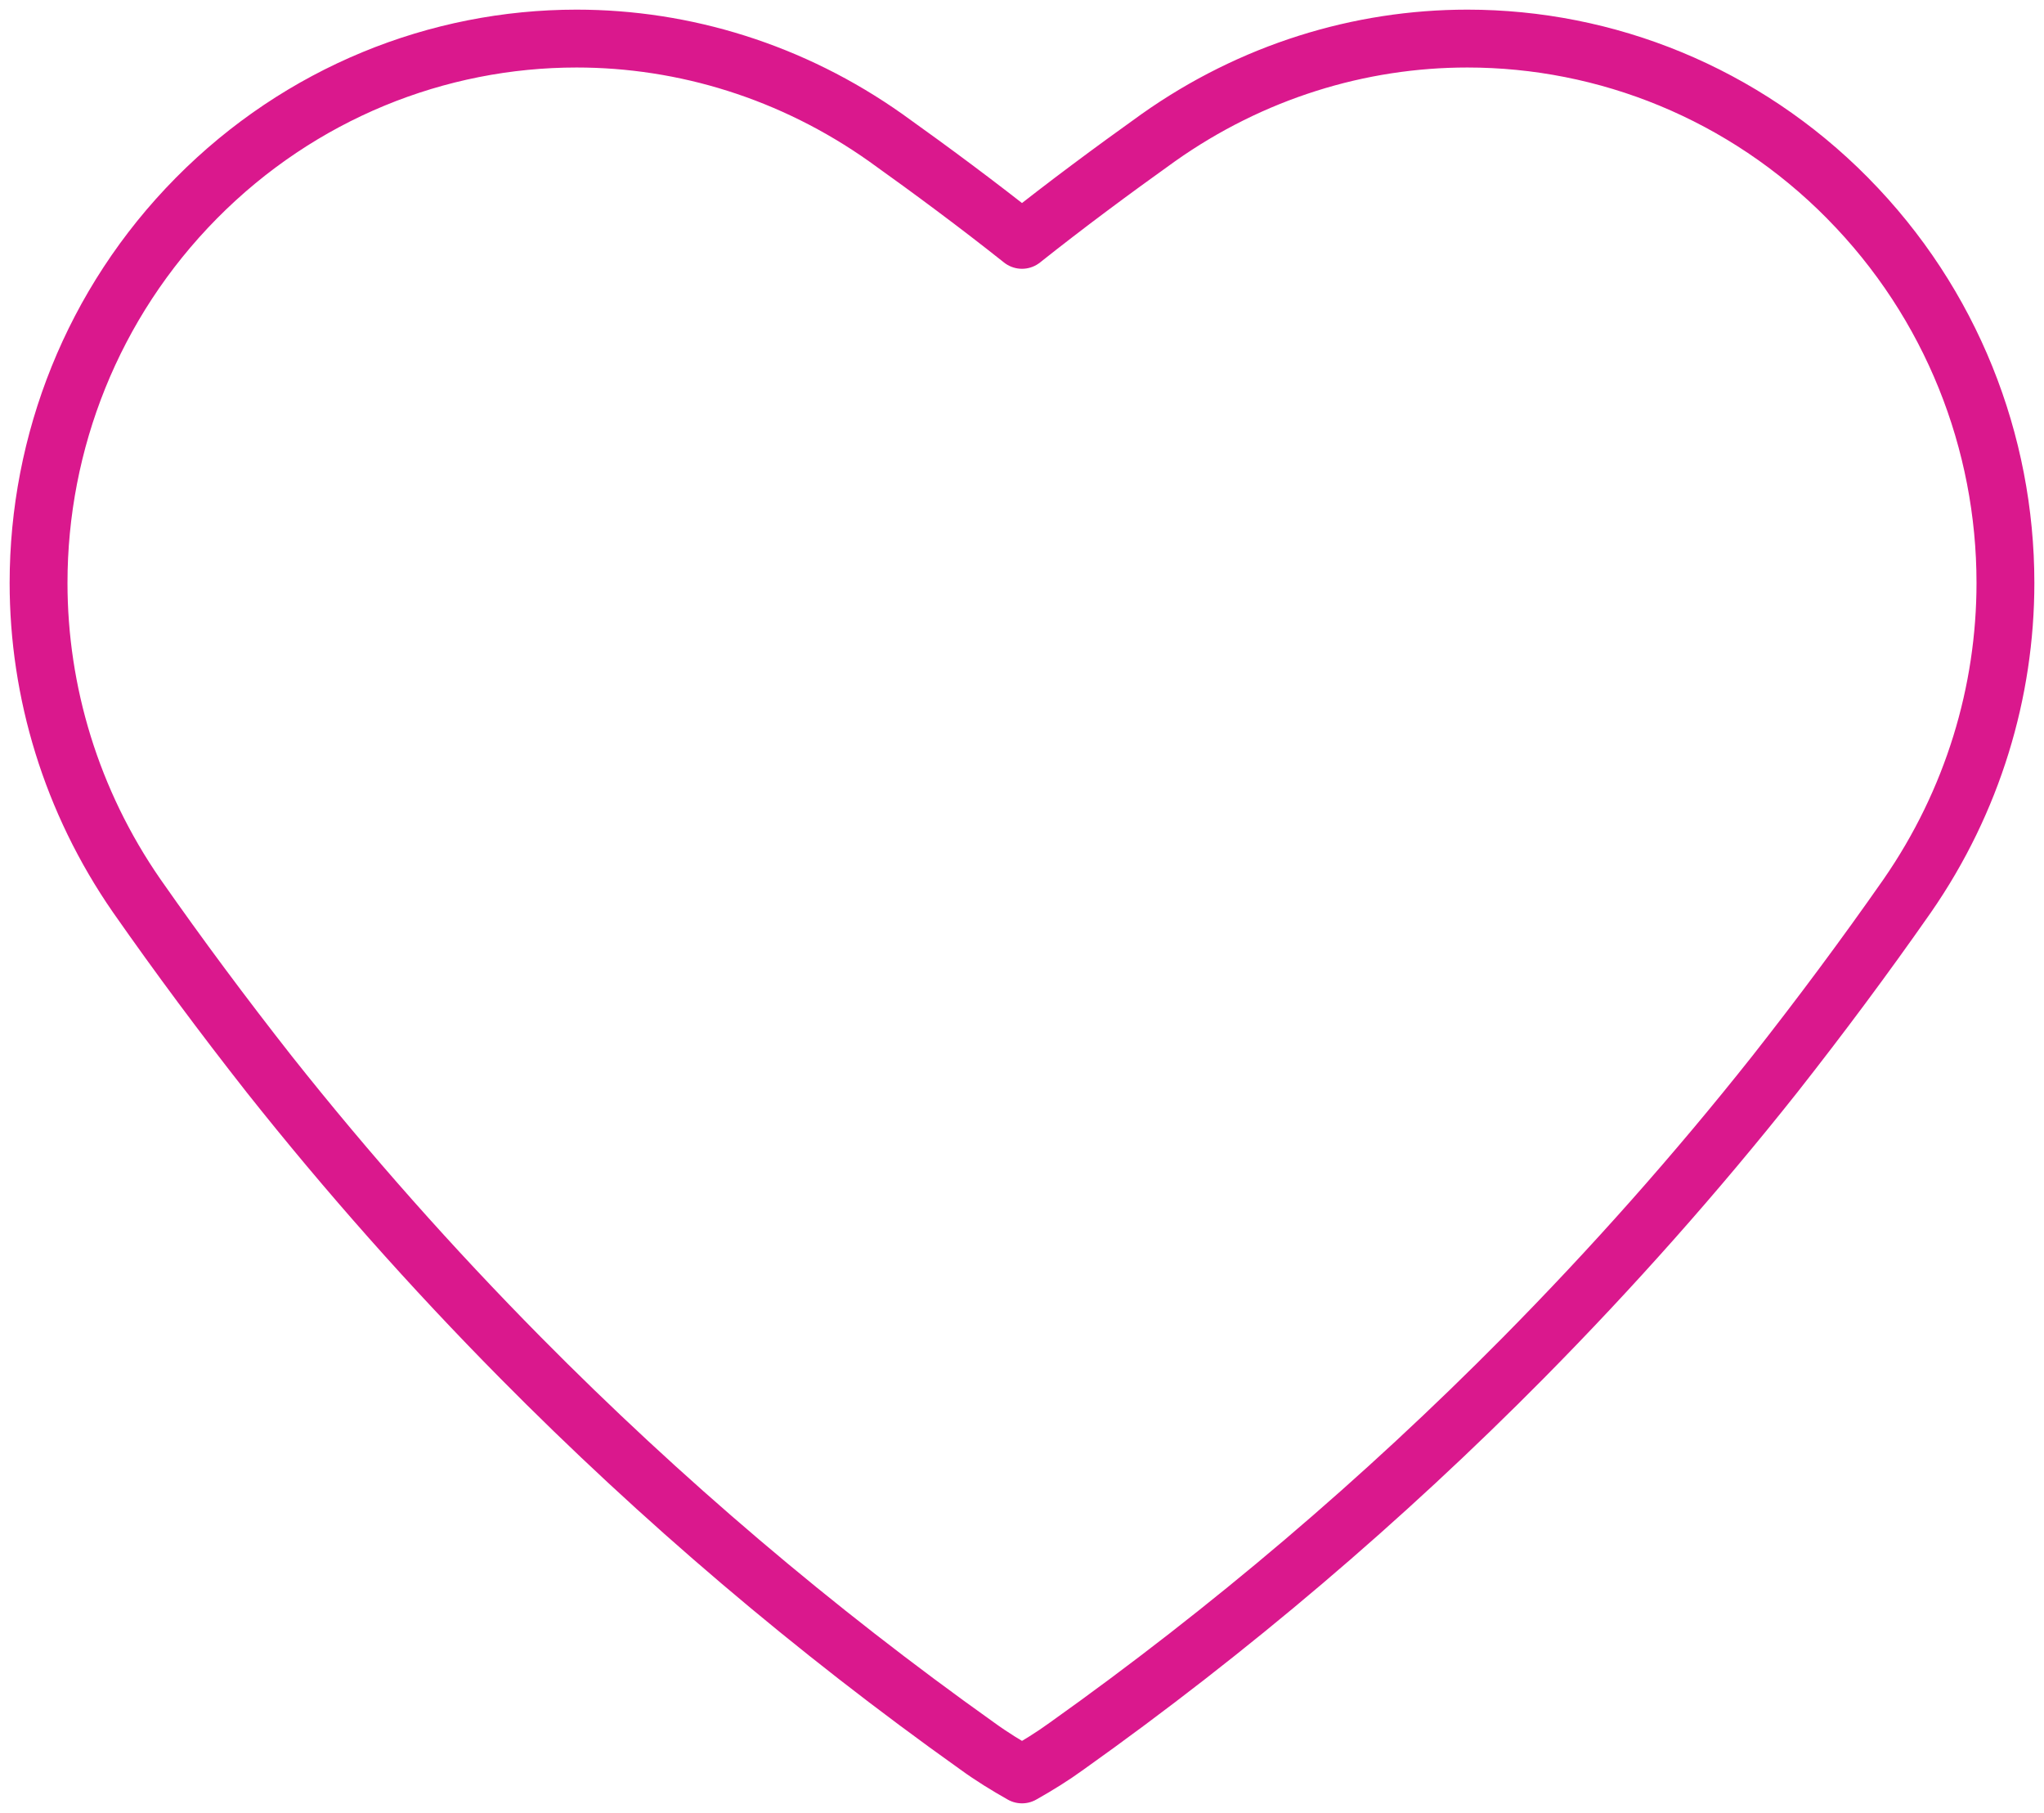 <svg width="53" height="47" viewBox="0 0 53 47" fill="none" xmlns="http://www.w3.org/2000/svg">
<path id="Vector" d="M47.909 5.138C45.213 2.411 41.648 1 38.048 1C35.259 1 32.456 1.854 30.029 3.573C28.834 4.427 27.649 5.305 26.5 6.218C25.351 5.305 24.167 4.427 22.971 3.573C20.543 1.854 17.741 1 14.951 1C11.352 1 7.788 2.411 5.091 5.138C2.395 7.865 1 11.47 1 15.111C1 17.932 1.844 20.767 3.544 23.221C4.646 24.798 5.795 26.339 6.979 27.846C9.019 30.419 11.199 32.874 13.498 35.198C17.144 38.885 21.107 42.253 25.34 45.265C25.714 45.537 26.102 45.775 26.5 46C26.899 45.775 27.286 45.537 27.66 45.265C31.893 42.253 35.855 38.885 39.502 35.198C41.8 32.874 43.981 30.419 46.021 27.846C47.206 26.339 48.354 24.799 49.456 23.221C51.156 20.766 52 17.932 52 15.111C52 11.47 50.605 7.865 47.908 5.138H47.909Z" stroke="#DA188D" stroke-width="1.5" stroke-linecap="round" stroke-linejoin="round"/>
</svg>
